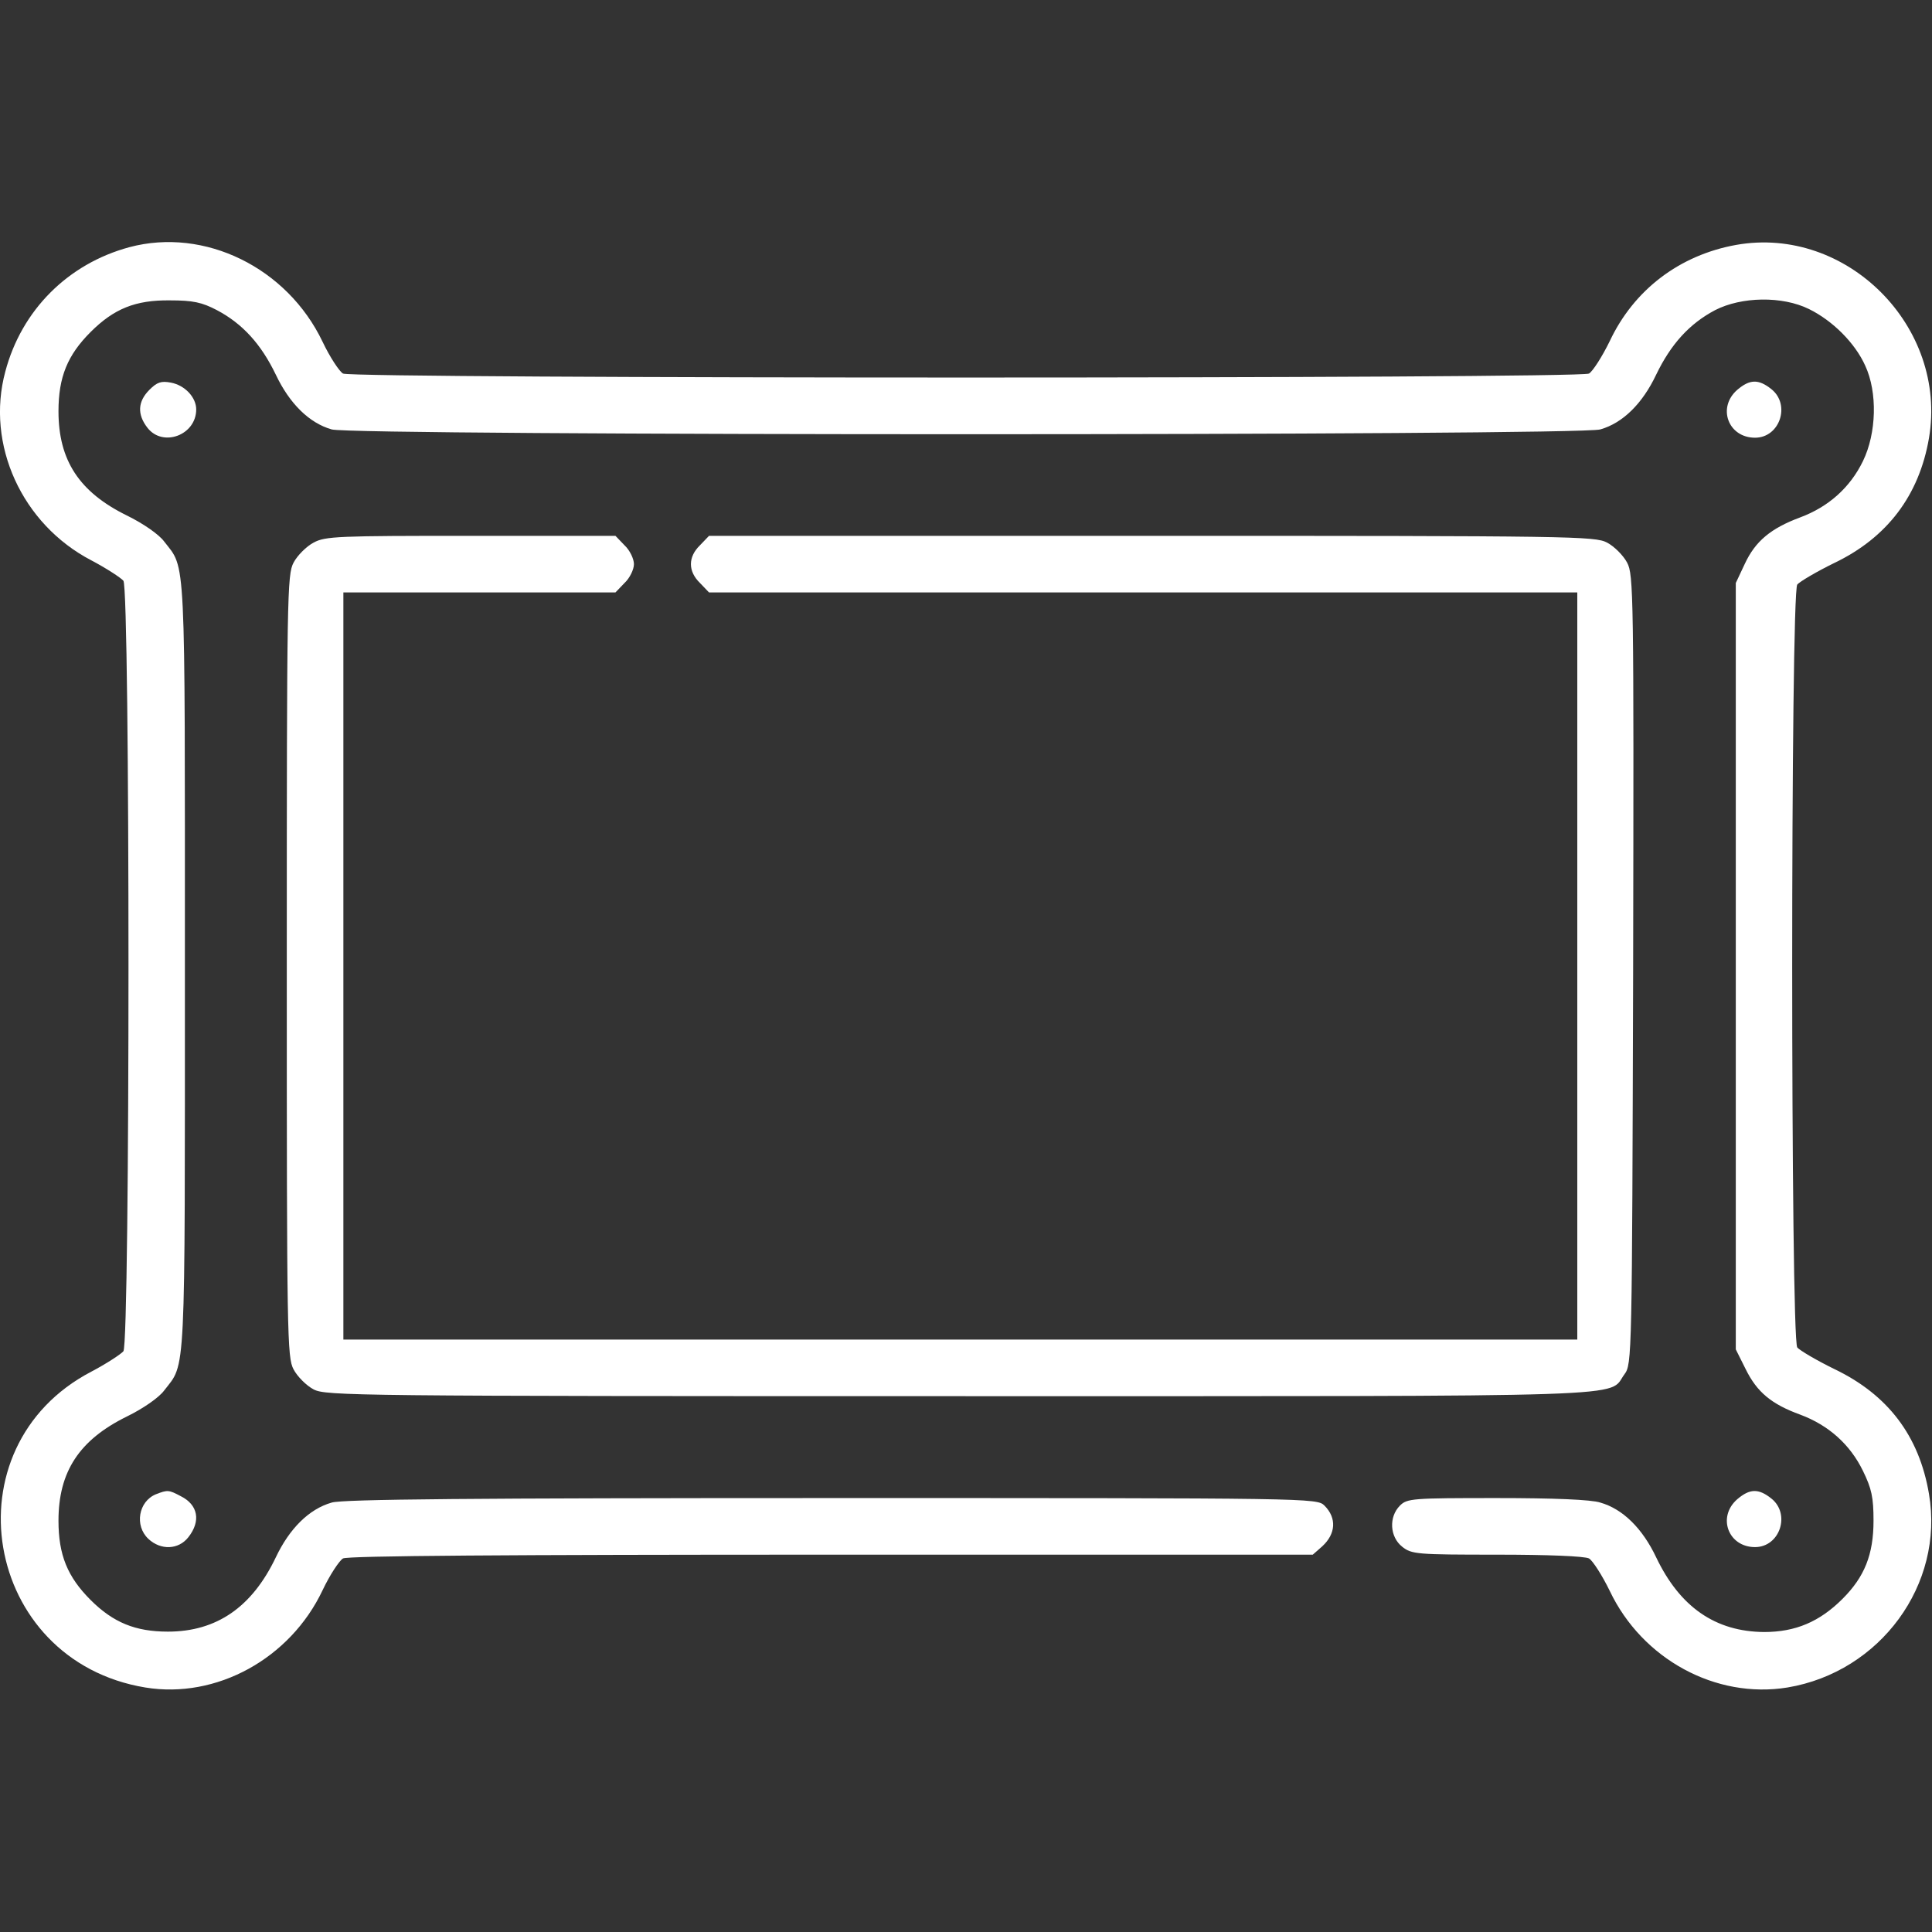 <?xml version="1.0" encoding="UTF-8"?> <svg xmlns="http://www.w3.org/2000/svg" width="104" height="104" viewBox="0 0 104 104" fill="none"><rect x="0" y="0" width="104" height="104" fill="#333333" stroke="none"/> <g clip-path="url(#clip0_621_69)"> <path d="M6.967 13.305C3.656 14.198 1.158 16.697 0.284 20.008C-0.772 23.928 1.178 28.214 4.916 30.164C5.728 30.591 6.5 31.099 6.642 31.261C7.008 31.728 7.008 72.272 6.642 72.739C6.5 72.902 5.728 73.409 4.916 73.836C-2.864 77.898 -0.914 89.395 7.82 90.838C11.639 91.467 15.62 89.294 17.367 85.597C17.753 84.784 18.261 84.013 18.464 83.891C18.728 83.749 27.259 83.688 44.769 83.688H70.667L71.175 83.241C71.906 82.57 71.967 81.717 71.297 81.047C70.891 80.641 70.626 80.641 44.769 80.641C25.512 80.641 18.423 80.702 17.855 80.884C16.636 81.23 15.58 82.286 14.848 83.83C13.569 86.511 11.659 87.831 9.039 87.831C7.292 87.831 6.094 87.344 4.875 86.125C3.636 84.886 3.148 83.708 3.148 81.859C3.148 79.219 4.266 77.513 6.825 76.253C7.698 75.827 8.552 75.237 8.836 74.852C10.014 73.328 9.953 74.527 9.953 52C9.953 29.474 10.014 30.672 8.836 29.148C8.552 28.762 7.698 28.174 6.825 27.747C4.266 26.488 3.148 24.781 3.148 22.141C3.148 20.292 3.636 19.114 4.875 17.875C6.134 16.616 7.292 16.148 9.141 16.169C10.38 16.169 10.867 16.27 11.68 16.697C13.061 17.428 14.056 18.525 14.848 20.17C15.58 21.714 16.636 22.77 17.855 23.116C18.972 23.461 85.028 23.461 86.145 23.116C87.364 22.77 88.42 21.714 89.151 20.17C89.944 18.525 90.939 17.428 92.32 16.697C93.742 15.966 95.936 15.925 97.378 16.636C98.658 17.266 99.856 18.464 100.405 19.683C101.075 21.125 101.014 23.319 100.283 24.822C99.592 26.244 98.434 27.28 96.911 27.849C95.326 28.438 94.494 29.128 93.925 30.347L93.438 31.383V52.02V72.638L93.966 73.694C94.575 74.933 95.347 75.583 96.911 76.152C98.434 76.72 99.592 77.756 100.283 79.178C100.75 80.133 100.852 80.6 100.852 81.859C100.852 83.688 100.364 84.886 99.186 86.064C97.947 87.303 96.647 87.852 94.961 87.852C92.341 87.831 90.431 86.511 89.151 83.83C88.42 82.286 87.364 81.23 86.145 80.884C85.658 80.722 83.626 80.641 80.559 80.641C76.03 80.641 75.745 80.661 75.359 81.047C74.75 81.656 74.811 82.733 75.481 83.261C75.989 83.667 76.273 83.688 80.58 83.688C83.342 83.688 85.292 83.769 85.536 83.891C85.739 84.013 86.247 84.805 86.653 85.638C88.4 89.314 92.361 91.467 96.22 90.838C101.217 90.005 104.67 85.292 103.837 80.417C103.309 77.289 101.623 75.075 98.739 73.694C97.784 73.227 96.891 72.698 96.748 72.536C96.383 72.069 96.383 31.931 96.748 31.464C96.891 31.302 97.784 30.773 98.739 30.306C101.583 28.945 103.309 26.67 103.837 23.583C104.853 17.591 99.409 12.127 93.458 13.183C90.411 13.731 87.953 15.6 86.653 18.363C86.247 19.195 85.739 19.988 85.536 20.109C84.987 20.394 19.012 20.394 18.464 20.109C18.261 19.988 17.753 19.216 17.367 18.403C15.458 14.402 11.009 12.228 6.967 13.305Z" fill="white"></path> <path d="M8.044 20.983C7.414 21.613 7.373 22.303 7.942 23.034C8.775 24.091 10.562 23.42 10.562 22.039C10.562 21.389 9.953 20.739 9.202 20.597C8.673 20.495 8.45 20.576 8.044 20.983Z" fill="white"></path> <path d="M93.519 20.983C92.422 21.938 93.031 23.562 94.473 23.562C95.814 23.562 96.403 21.775 95.347 20.942C94.656 20.394 94.189 20.414 93.519 20.983Z" fill="white"></path> <path d="M16.88 29.209C16.494 29.413 16.006 29.9 15.803 30.286C15.458 30.936 15.438 32.013 15.438 52C15.438 71.987 15.458 73.064 15.803 73.714C16.006 74.1 16.494 74.588 16.88 74.791C17.53 75.136 19.033 75.156 51.655 75.156C89.03 75.156 86.511 75.237 87.445 73.978C87.852 73.43 87.852 73.064 87.912 52.203C87.953 31.931 87.933 30.936 87.588 30.286C87.384 29.9 86.897 29.413 86.511 29.209C85.861 28.864 84.683 28.844 61.994 28.844H38.167L37.68 29.352C37.03 29.981 37.03 30.753 37.68 31.383L38.167 31.891H61.547H84.906V52V72.109H51.695H18.484V52V31.891H25.797H33.13L33.617 31.383C33.902 31.119 34.125 30.652 34.125 30.367C34.125 30.083 33.902 29.616 33.617 29.352L33.13 28.844H25.35C18.2 28.844 17.509 28.864 16.88 29.209Z" fill="white"></path> <path d="M8.389 80.438C7.455 80.823 7.231 82.124 7.983 82.834C8.653 83.464 9.608 83.424 10.136 82.753C10.826 81.88 10.664 81.006 9.73 80.539C9.08 80.194 9.019 80.194 8.389 80.438Z" fill="white"></path> <path d="M93.519 80.702C92.422 81.656 93.031 83.281 94.473 83.281C95.814 83.281 96.403 81.494 95.347 80.661C94.656 80.112 94.189 80.133 93.519 80.702Z" fill="white"></path> </g> <defs> <clipPath id="clip0_621_69"> <rect width="104" height="104" fill="white"></rect> </clipPath> </defs> </svg> 